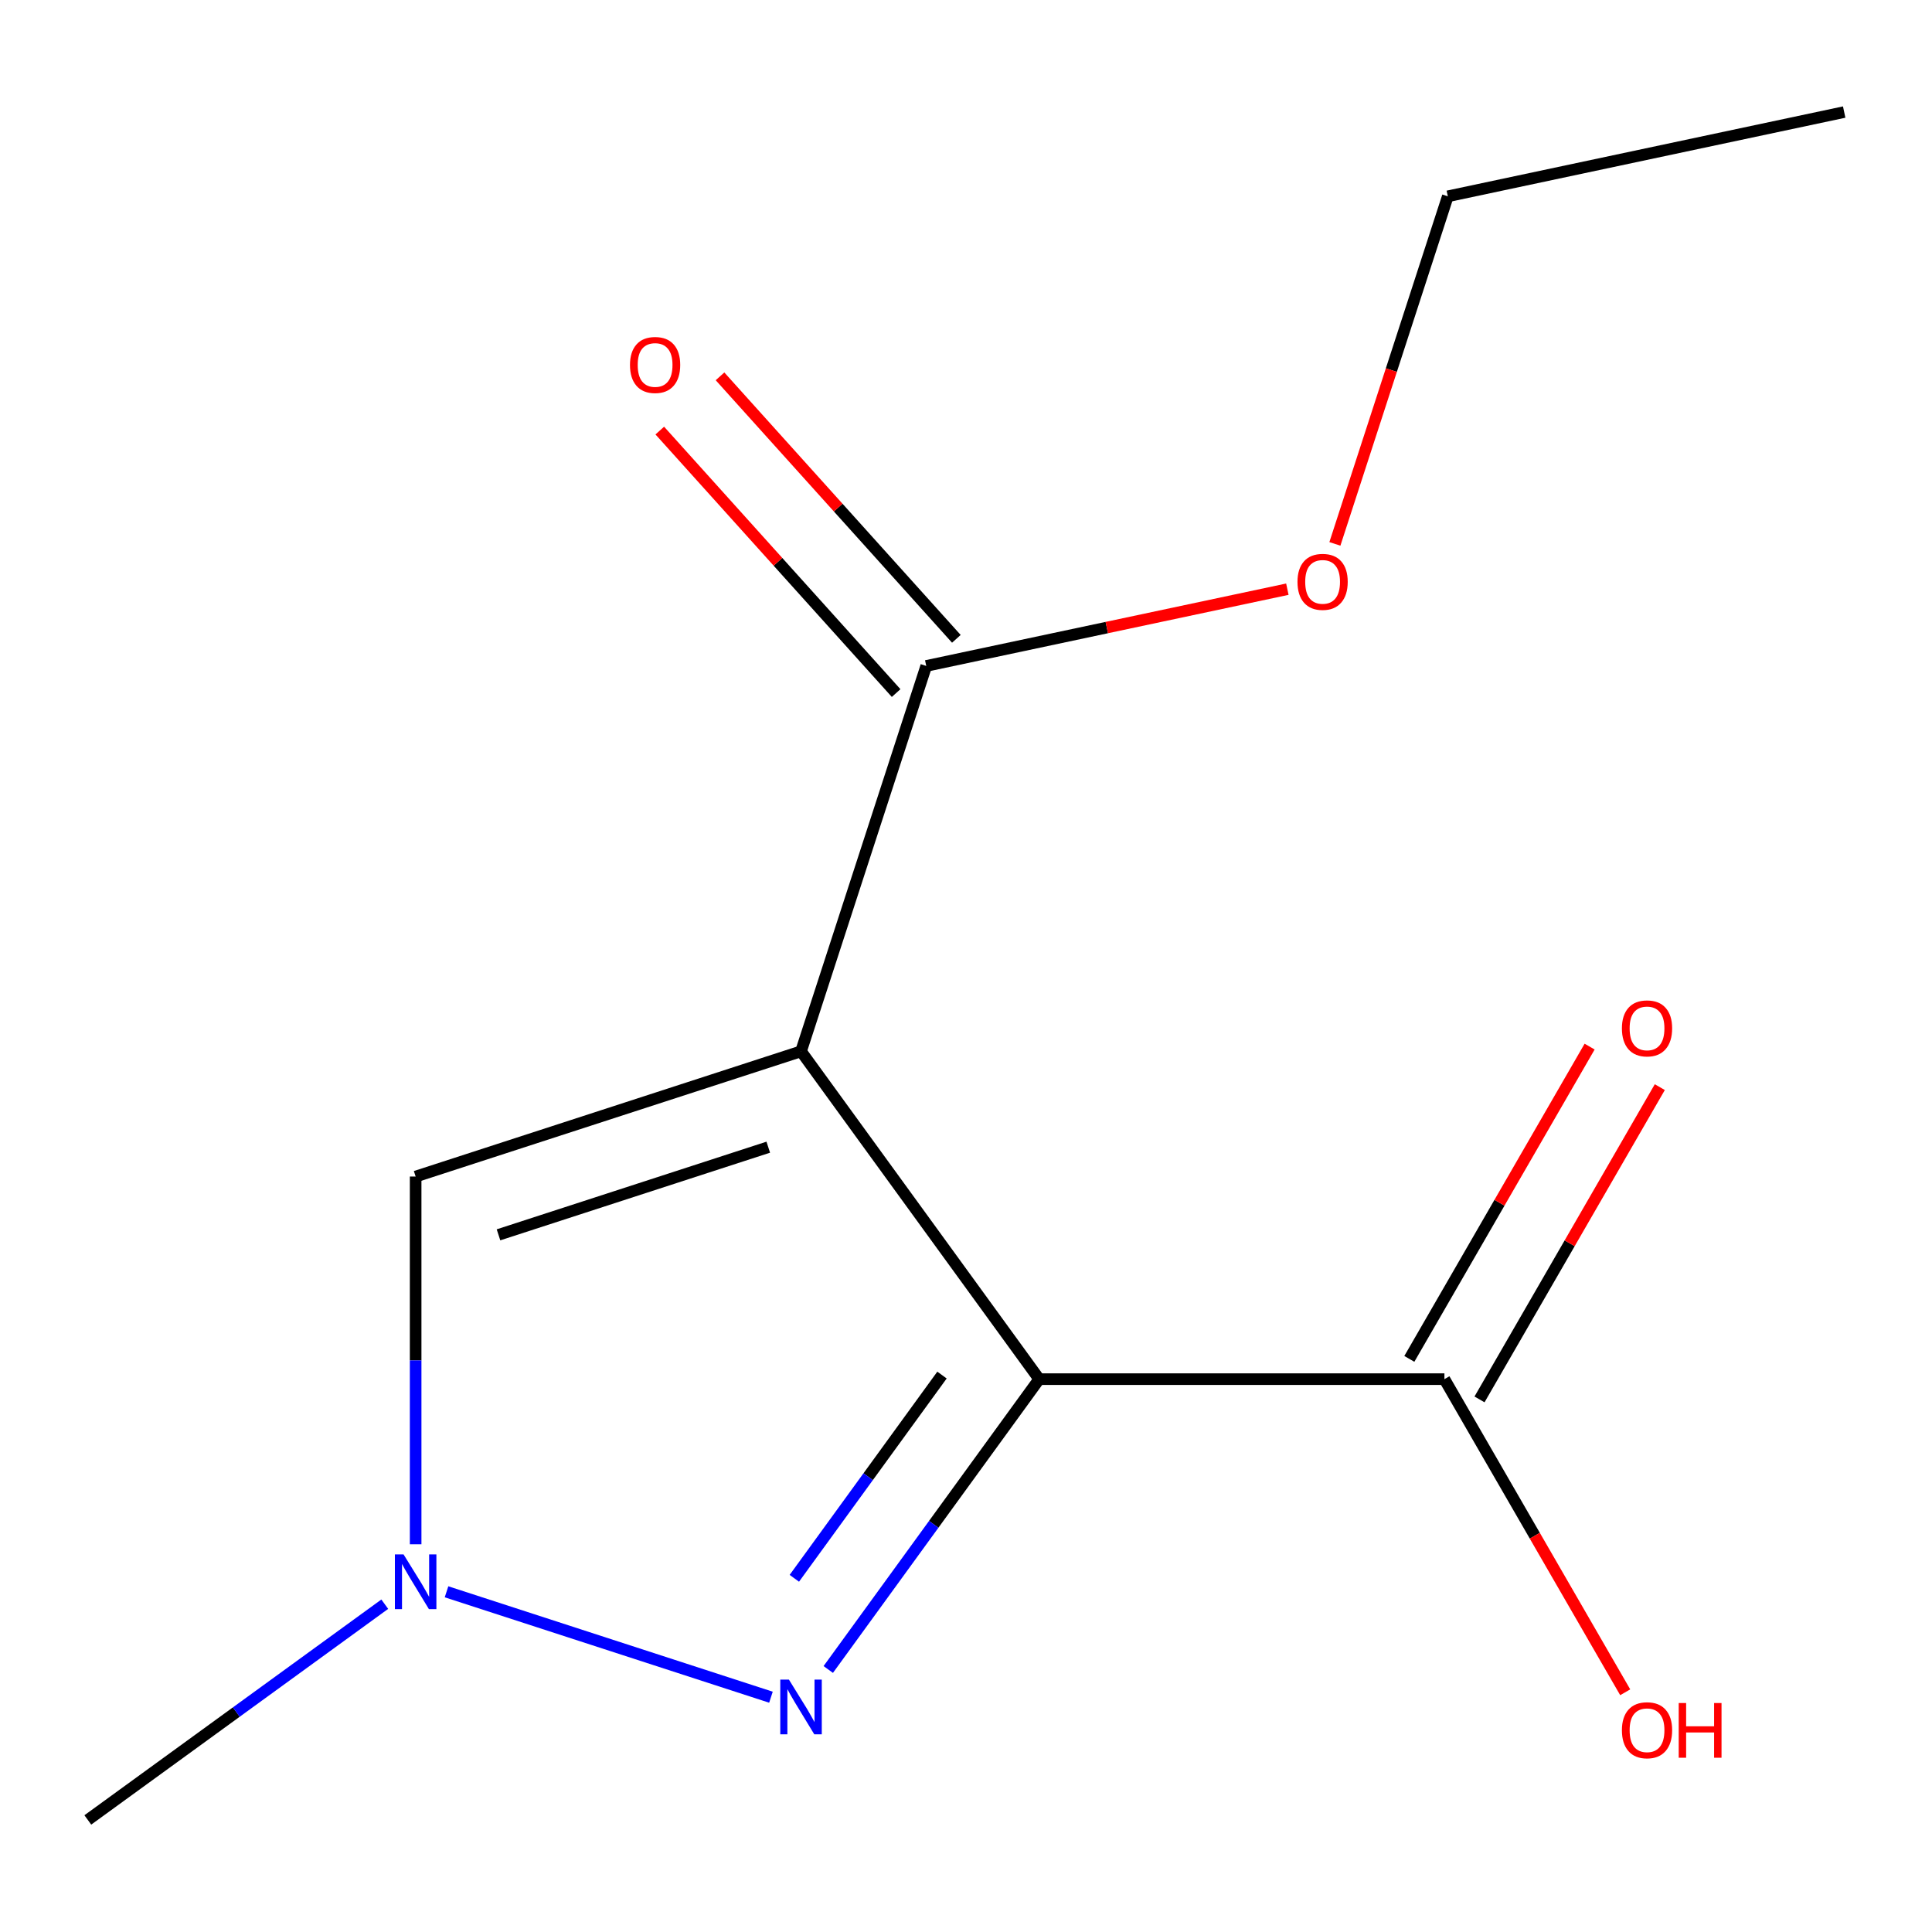 <?xml version='1.0' encoding='iso-8859-1'?>
<svg version='1.1' baseProfile='full'
              xmlns='http://www.w3.org/2000/svg'
                      xmlns:rdkit='http://www.rdkit.org/xml'
                      xmlns:xlink='http://www.w3.org/1999/xlink'
                  xml:space='preserve'
width='1000px' height='1000px' viewBox='0 0 1000 1000'>
<!-- END OF HEADER -->
<rect style='opacity:1.0;fill:#FFFFFF;stroke:none' width='1000' height='1000' x='0' y='0'> </rect>
<path class='bond-12' d='M 954.545,58.004 L 749.39,101.611' style='fill:none;fill-rule:evenodd;stroke:#000000;stroke-width:6px;stroke-linecap:butt;stroke-linejoin:miter;stroke-opacity:1' />
<path class='bond-0' d='M 537.891,713.846 L 414.61,544.164' style='fill:none;fill-rule:evenodd;stroke:#000000;stroke-width:6px;stroke-linecap:butt;stroke-linejoin:miter;stroke-opacity:1' />
<path class='bond-1' d='M 537.891,713.846 L 483.299,788.985' style='fill:none;fill-rule:evenodd;stroke:#000000;stroke-width:6px;stroke-linecap:butt;stroke-linejoin:miter;stroke-opacity:1' />
<path class='bond-1' d='M 483.299,788.985 L 428.707,864.124' style='fill:none;fill-rule:evenodd;stroke:#0000FF;stroke-width:6px;stroke-linecap:butt;stroke-linejoin:miter;stroke-opacity:1' />
<path class='bond-1' d='M 487.577,711.732 L 449.363,764.329' style='fill:none;fill-rule:evenodd;stroke:#000000;stroke-width:6px;stroke-linecap:butt;stroke-linejoin:miter;stroke-opacity:1' />
<path class='bond-1' d='M 449.363,764.329 L 411.148,816.926' style='fill:none;fill-rule:evenodd;stroke:#0000FF;stroke-width:6px;stroke-linecap:butt;stroke-linejoin:miter;stroke-opacity:1' />
<path class='bond-8' d='M 537.891,713.846 L 747.629,713.846' style='fill:none;fill-rule:evenodd;stroke:#000000;stroke-width:6px;stroke-linecap:butt;stroke-linejoin:miter;stroke-opacity:1' />
<path class='bond-9' d='M 749.39,101.611 L 720.162,191.566' style='fill:none;fill-rule:evenodd;stroke:#000000;stroke-width:6px;stroke-linecap:butt;stroke-linejoin:miter;stroke-opacity:1' />
<path class='bond-9' d='M 720.162,191.566 L 690.934,281.52' style='fill:none;fill-rule:evenodd;stroke:#FF0000;stroke-width:6px;stroke-linecap:butt;stroke-linejoin:miter;stroke-opacity:1' />
<path class='bond-3' d='M 414.61,544.164 L 215.137,608.977' style='fill:none;fill-rule:evenodd;stroke:#000000;stroke-width:6px;stroke-linecap:butt;stroke-linejoin:miter;stroke-opacity:1' />
<path class='bond-3' d='M 397.651,593.781 L 258.02,639.149' style='fill:none;fill-rule:evenodd;stroke:#000000;stroke-width:6px;stroke-linecap:butt;stroke-linejoin:miter;stroke-opacity:1' />
<path class='bond-13' d='M 414.61,544.164 L 479.422,344.691' style='fill:none;fill-rule:evenodd;stroke:#000000;stroke-width:6px;stroke-linecap:butt;stroke-linejoin:miter;stroke-opacity:1' />
<path class='bond-2' d='M 215.137,608.977 L 215.137,704.144' style='fill:none;fill-rule:evenodd;stroke:#000000;stroke-width:6px;stroke-linecap:butt;stroke-linejoin:miter;stroke-opacity:1' />
<path class='bond-2' d='M 215.137,704.144 L 215.137,799.312' style='fill:none;fill-rule:evenodd;stroke:#0000FF;stroke-width:6px;stroke-linecap:butt;stroke-linejoin:miter;stroke-opacity:1' />
<path class='bond-5' d='M 45.455,941.996 L 122.304,886.162' style='fill:none;fill-rule:evenodd;stroke:#000000;stroke-width:6px;stroke-linecap:butt;stroke-linejoin:miter;stroke-opacity:1' />
<path class='bond-5' d='M 122.304,886.162 L 199.153,830.328' style='fill:none;fill-rule:evenodd;stroke:#0000FF;stroke-width:6px;stroke-linecap:butt;stroke-linejoin:miter;stroke-opacity:1' />
<path class='bond-6' d='M 747.629,713.846 L 794.416,794.884' style='fill:none;fill-rule:evenodd;stroke:#000000;stroke-width:6px;stroke-linecap:butt;stroke-linejoin:miter;stroke-opacity:1' />
<path class='bond-6' d='M 794.416,794.884 L 841.204,875.921' style='fill:none;fill-rule:evenodd;stroke:#FF0000;stroke-width:6px;stroke-linecap:butt;stroke-linejoin:miter;stroke-opacity:1' />
<path class='bond-7' d='M 765.793,724.333 L 812.453,643.515' style='fill:none;fill-rule:evenodd;stroke:#000000;stroke-width:6px;stroke-linecap:butt;stroke-linejoin:miter;stroke-opacity:1' />
<path class='bond-7' d='M 812.453,643.515 L 859.113,562.698' style='fill:none;fill-rule:evenodd;stroke:#FF0000;stroke-width:6px;stroke-linecap:butt;stroke-linejoin:miter;stroke-opacity:1' />
<path class='bond-7' d='M 729.465,703.359 L 776.125,622.541' style='fill:none;fill-rule:evenodd;stroke:#000000;stroke-width:6px;stroke-linecap:butt;stroke-linejoin:miter;stroke-opacity:1' />
<path class='bond-7' d='M 776.125,622.541 L 822.786,541.724' style='fill:none;fill-rule:evenodd;stroke:#FF0000;stroke-width:6px;stroke-linecap:butt;stroke-linejoin:miter;stroke-opacity:1' />
<path class='bond-10' d='M 479.422,344.691 L 572.878,324.826' style='fill:none;fill-rule:evenodd;stroke:#000000;stroke-width:6px;stroke-linecap:butt;stroke-linejoin:miter;stroke-opacity:1' />
<path class='bond-10' d='M 572.878,324.826 L 666.334,304.962' style='fill:none;fill-rule:evenodd;stroke:#FF0000;stroke-width:6px;stroke-linecap:butt;stroke-linejoin:miter;stroke-opacity:1' />
<path class='bond-11' d='M 495.009,330.657 L 433.843,262.725' style='fill:none;fill-rule:evenodd;stroke:#000000;stroke-width:6px;stroke-linecap:butt;stroke-linejoin:miter;stroke-opacity:1' />
<path class='bond-11' d='M 433.843,262.725 L 372.678,194.794' style='fill:none;fill-rule:evenodd;stroke:#FF0000;stroke-width:6px;stroke-linecap:butt;stroke-linejoin:miter;stroke-opacity:1' />
<path class='bond-11' d='M 463.836,358.725 L 402.67,290.794' style='fill:none;fill-rule:evenodd;stroke:#000000;stroke-width:6px;stroke-linecap:butt;stroke-linejoin:miter;stroke-opacity:1' />
<path class='bond-11' d='M 402.67,290.794 L 341.505,222.863' style='fill:none;fill-rule:evenodd;stroke:#FF0000;stroke-width:6px;stroke-linecap:butt;stroke-linejoin:miter;stroke-opacity:1' />
<path class='bond-4' d='M 231.12,823.909 L 399.046,878.471' style='fill:none;fill-rule:evenodd;stroke:#0000FF;stroke-width:6px;stroke-linecap:butt;stroke-linejoin:miter;stroke-opacity:1' />
<path  class='atom-8' d='M 839.498 532.287
Q 839.498 525.487, 842.858 521.687
Q 846.218 517.887, 852.498 517.887
Q 858.778 517.887, 862.138 521.687
Q 865.498 525.487, 865.498 532.287
Q 865.498 539.167, 862.098 543.087
Q 858.698 546.967, 852.498 546.967
Q 846.258 546.967, 842.858 543.087
Q 839.498 539.207, 839.498 532.287
M 852.498 543.767
Q 856.818 543.767, 859.138 540.887
Q 861.498 537.967, 861.498 532.287
Q 861.498 526.727, 859.138 523.927
Q 856.818 521.087, 852.498 521.087
Q 848.178 521.087, 845.818 523.887
Q 843.498 526.687, 843.498 532.287
Q 843.498 538.007, 845.818 540.887
Q 848.178 543.767, 852.498 543.767
' fill='#FF0000'/>
<path  class='atom-9' d='M 839.498 895.565
Q 839.498 888.765, 842.858 884.965
Q 846.218 881.165, 852.498 881.165
Q 858.778 881.165, 862.138 884.965
Q 865.498 888.765, 865.498 895.565
Q 865.498 902.445, 862.098 906.365
Q 858.698 910.245, 852.498 910.245
Q 846.258 910.245, 842.858 906.365
Q 839.498 902.485, 839.498 895.565
M 852.498 907.045
Q 856.818 907.045, 859.138 904.165
Q 861.498 901.245, 861.498 895.565
Q 861.498 890.005, 859.138 887.205
Q 856.818 884.365, 852.498 884.365
Q 848.178 884.365, 845.818 887.165
Q 843.498 889.965, 843.498 895.565
Q 843.498 901.285, 845.818 904.165
Q 848.178 907.045, 852.498 907.045
' fill='#FF0000'/>
<path  class='atom-9' d='M 868.898 881.485
L 872.738 881.485
L 872.738 893.525
L 887.218 893.525
L 887.218 881.485
L 891.058 881.485
L 891.058 909.805
L 887.218 909.805
L 887.218 896.725
L 872.738 896.725
L 872.738 909.805
L 868.898 909.805
L 868.898 881.485
' fill='#FF0000'/>
<path  class='atom-10' d='M 671.578 301.164
Q 671.578 294.364, 674.938 290.564
Q 678.298 286.764, 684.578 286.764
Q 690.858 286.764, 694.218 290.564
Q 697.578 294.364, 697.578 301.164
Q 697.578 308.044, 694.178 311.964
Q 690.778 315.844, 684.578 315.844
Q 678.338 315.844, 674.938 311.964
Q 671.578 308.084, 671.578 301.164
M 684.578 312.644
Q 688.898 312.644, 691.218 309.764
Q 693.578 306.844, 693.578 301.164
Q 693.578 295.604, 691.218 292.804
Q 688.898 289.964, 684.578 289.964
Q 680.258 289.964, 677.898 292.764
Q 675.578 295.564, 675.578 301.164
Q 675.578 306.884, 677.898 309.764
Q 680.258 312.644, 684.578 312.644
' fill='#FF0000'/>
<path  class='atom-11' d='M 326.08 188.905
Q 326.08 182.105, 329.44 178.305
Q 332.8 174.505, 339.08 174.505
Q 345.36 174.505, 348.72 178.305
Q 352.08 182.105, 352.08 188.905
Q 352.08 195.785, 348.68 199.705
Q 345.28 203.585, 339.08 203.585
Q 332.84 203.585, 329.44 199.705
Q 326.08 195.825, 326.08 188.905
M 339.08 200.385
Q 343.4 200.385, 345.72 197.505
Q 348.08 194.585, 348.08 188.905
Q 348.08 183.345, 345.72 180.545
Q 343.4 177.705, 339.08 177.705
Q 334.76 177.705, 332.4 180.505
Q 330.08 183.305, 330.08 188.905
Q 330.08 194.625, 332.4 197.505
Q 334.76 200.385, 339.08 200.385
' fill='#FF0000'/>
<path  class='atom-12' d='M 208.877 804.555
L 218.157 819.555
Q 219.077 821.035, 220.557 823.715
Q 222.037 826.395, 222.117 826.555
L 222.117 804.555
L 225.877 804.555
L 225.877 832.875
L 221.997 832.875
L 212.037 816.475
Q 210.877 814.555, 209.637 812.355
Q 208.437 810.155, 208.077 809.475
L 208.077 832.875
L 204.397 832.875
L 204.397 804.555
L 208.877 804.555
' fill='#0000FF'/>
<path  class='atom-13' d='M 408.35 869.368
L 417.63 884.368
Q 418.55 885.848, 420.03 888.528
Q 421.51 891.208, 421.59 891.368
L 421.59 869.368
L 425.35 869.368
L 425.35 897.688
L 421.47 897.688
L 411.51 881.288
Q 410.35 879.368, 409.11 877.168
Q 407.91 874.968, 407.55 874.288
L 407.55 897.688
L 403.87 897.688
L 403.87 869.368
L 408.35 869.368
' fill='#0000FF'/>
</svg>
